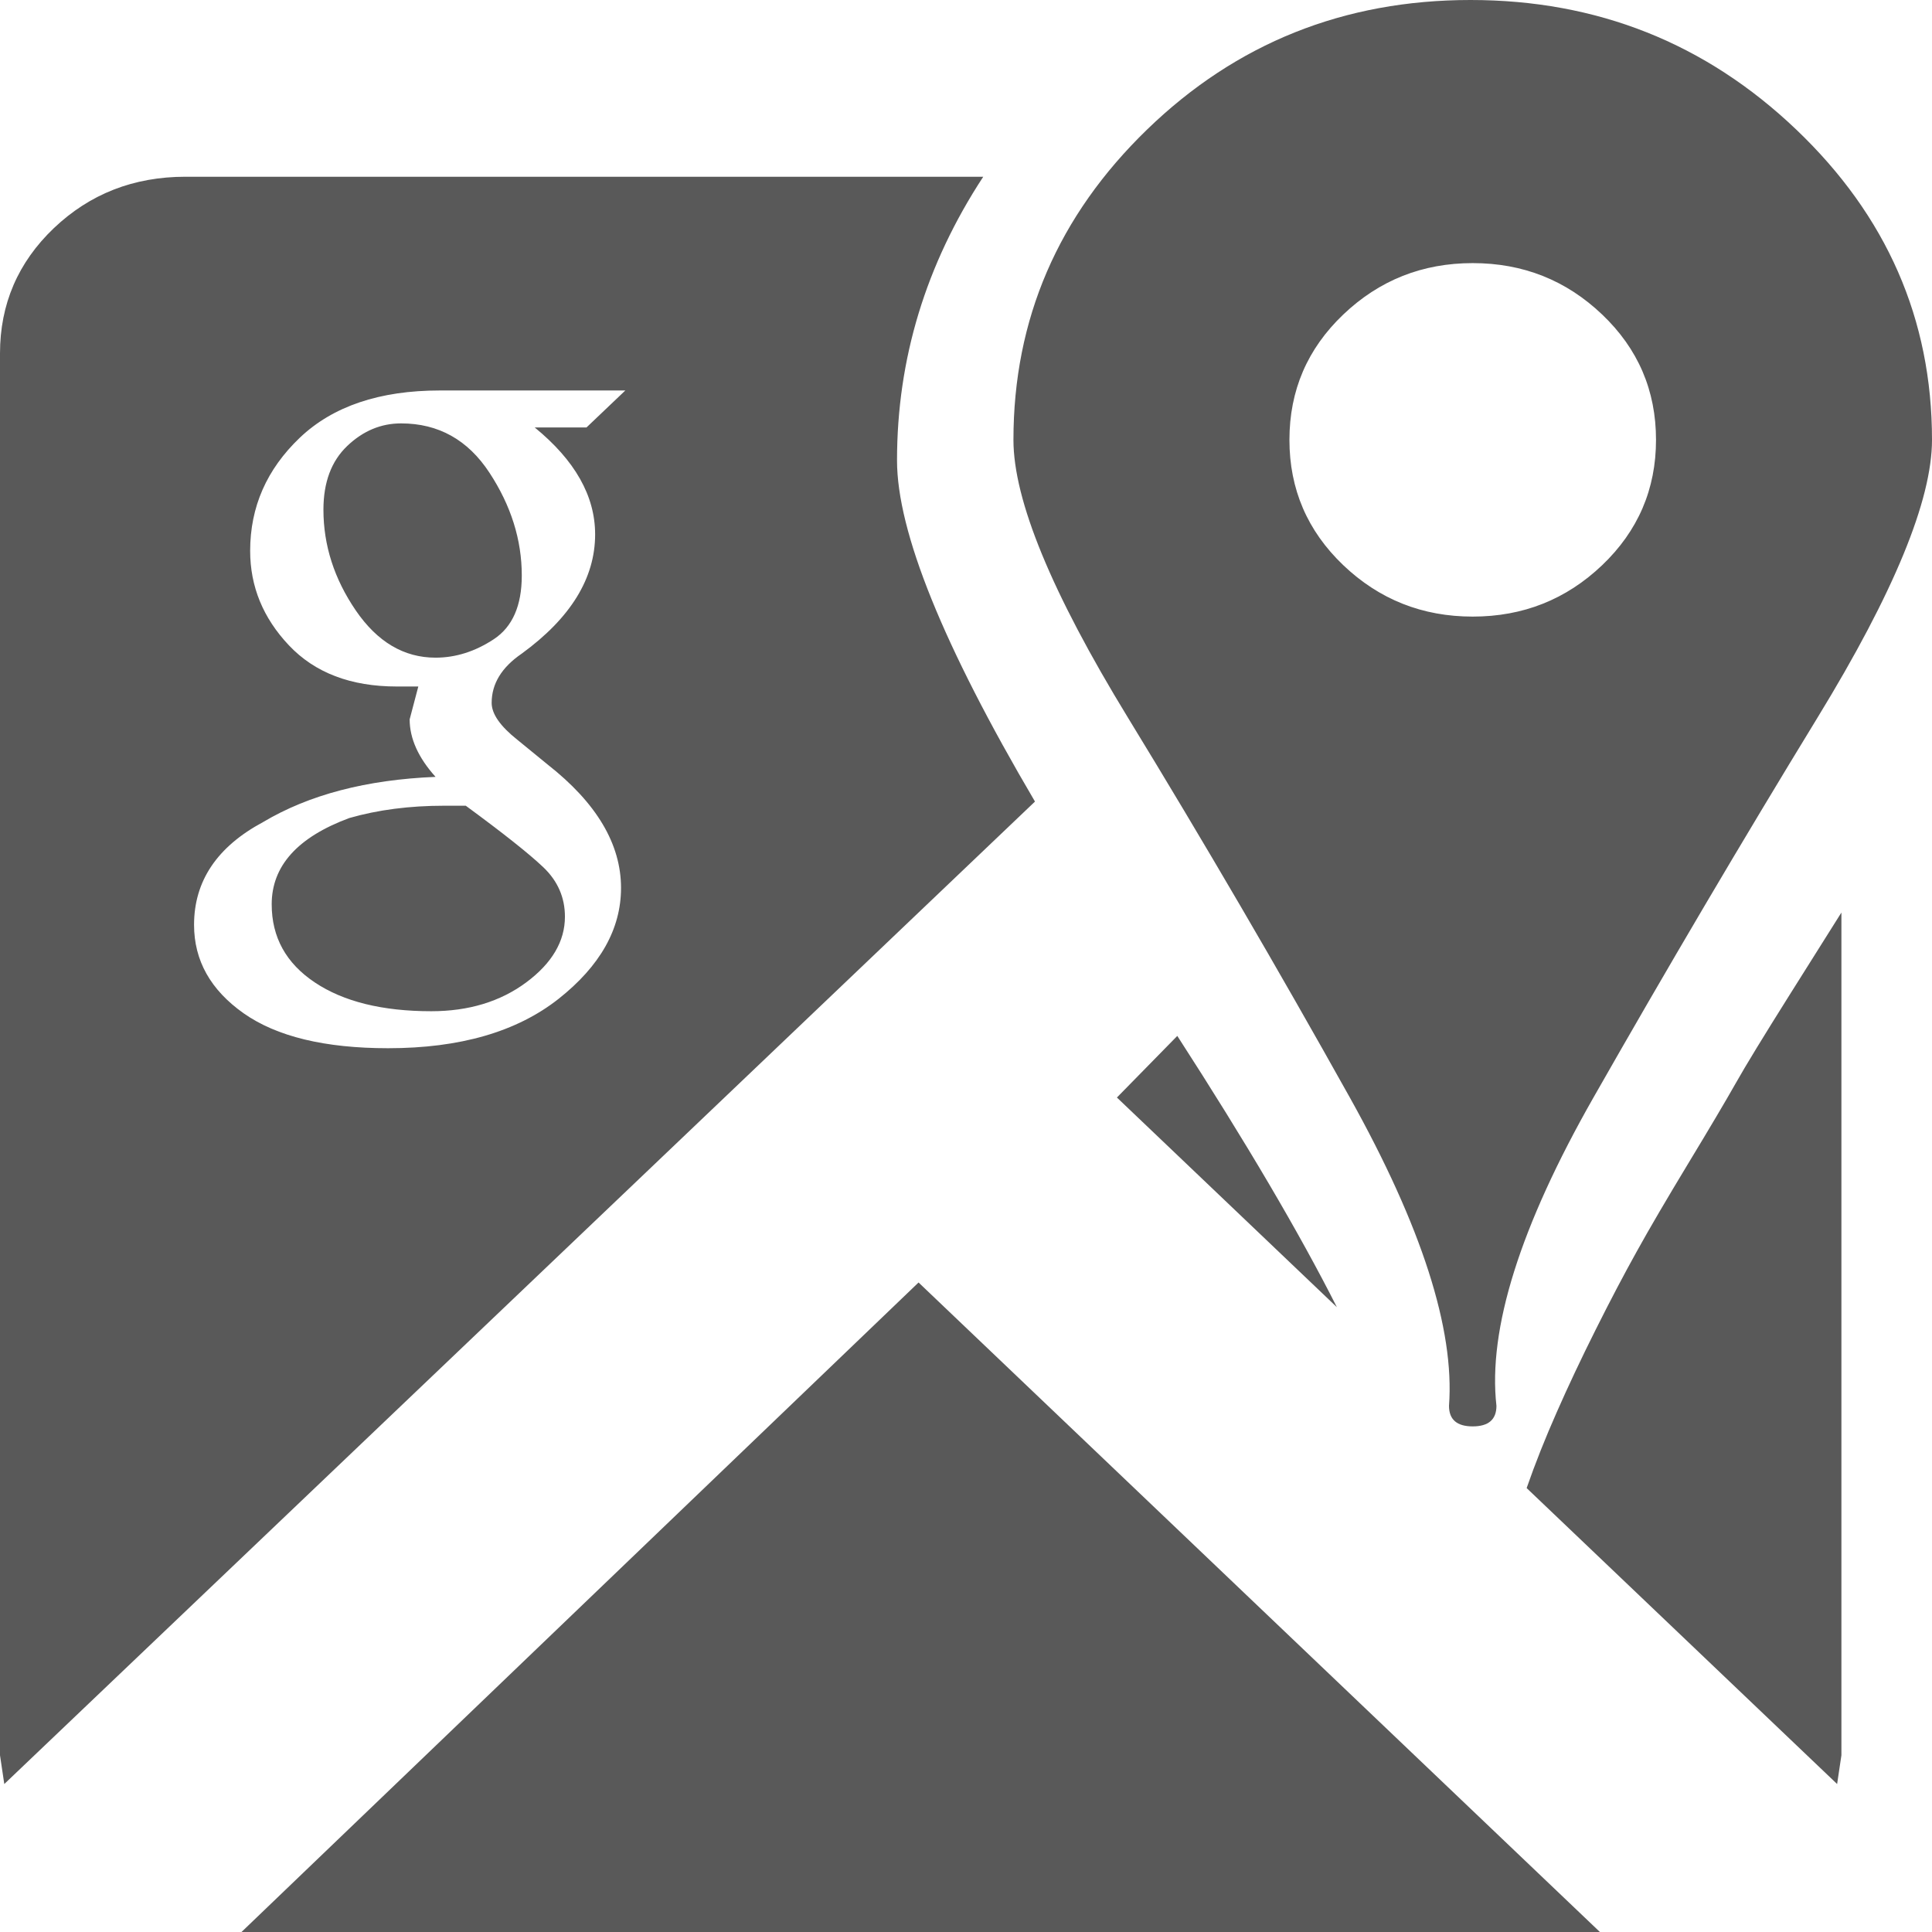 <svg width="27" height="27" viewBox="0 0 27 27" fill="none" xmlns="http://www.w3.org/2000/svg">
<path d="M20.551 0C22.319 0 23.836 0.603 25.102 1.81C26.367 3.016 27 4.462 27 6.147C27 6.989 26.468 8.282 25.403 10.024C24.338 11.767 23.294 13.538 22.269 15.338C21.244 17.138 20.792 18.575 20.913 19.647C20.913 19.838 20.802 19.934 20.581 19.934C20.36 19.934 20.25 19.838 20.25 19.647C20.33 18.575 19.868 17.138 18.864 15.338C17.859 13.538 16.825 11.767 15.76 10.024C14.695 8.282 14.163 6.989 14.163 6.147C14.163 4.462 14.786 3.016 16.031 1.81C17.277 0.603 18.784 0 20.551 0ZM20.581 3.677C19.878 3.677 19.276 3.916 18.773 4.395C18.271 4.873 18.02 5.457 18.02 6.147C18.02 6.836 18.271 7.42 18.773 7.899C19.276 8.378 19.878 8.617 20.581 8.617C21.285 8.617 21.887 8.378 22.39 7.899C22.892 7.42 23.143 6.836 23.143 6.147C23.143 5.457 22.892 4.873 22.39 4.395C21.887 3.916 21.285 3.677 20.581 3.677ZM2.592 2.47H13.741C12.938 3.696 12.536 5.017 12.536 6.434C12.536 7.43 13.179 9.019 14.464 11.202L0.06 24.932L0 24.53V4.94C0 4.251 0.251 3.667 0.753 3.188C1.256 2.71 1.868 2.47 2.592 2.47ZM18.683 18.268L15.609 15.338L16.453 14.477C17.417 15.97 18.161 17.234 18.683 18.268ZM22.359 27H3.375L12.837 17.923L22.359 27ZM25.734 12.753V24.53L25.674 24.932L21.335 20.796C21.455 20.451 21.596 20.097 21.757 19.733C21.917 19.369 22.098 18.986 22.299 18.584C22.5 18.182 22.691 17.818 22.872 17.493C23.052 17.167 23.294 16.755 23.595 16.257C23.896 15.76 24.117 15.386 24.258 15.137C24.398 14.888 24.65 14.477 25.011 13.902L25.734 12.753ZM6.027 14.132C5.344 14.132 4.801 13.998 4.4 13.73C3.998 13.462 3.797 13.098 3.797 12.638C3.797 12.102 4.158 11.7 4.882 11.432C5.283 11.317 5.725 11.26 6.208 11.26H6.509C7.031 11.643 7.393 11.93 7.594 12.121C7.795 12.313 7.895 12.543 7.895 12.811C7.895 13.155 7.714 13.462 7.353 13.73C6.991 13.998 6.549 14.132 6.027 14.132ZM4.52 7.123C4.52 6.74 4.631 6.444 4.852 6.233C5.073 6.022 5.324 5.917 5.605 5.917C6.127 5.917 6.539 6.147 6.84 6.606C7.142 7.066 7.292 7.545 7.292 8.043C7.292 8.464 7.162 8.761 6.901 8.933C6.64 9.105 6.368 9.191 6.087 9.191C5.645 9.191 5.273 8.971 4.972 8.531C4.671 8.09 4.52 7.621 4.52 7.123ZM7.654 10.685L7.232 10.34C6.991 10.149 6.871 9.977 6.871 9.823C6.871 9.555 7.011 9.326 7.292 9.134C7.975 8.636 8.317 8.081 8.317 7.468C8.317 6.932 8.036 6.434 7.473 5.974H8.196L8.739 5.457H6.147C5.304 5.457 4.651 5.678 4.189 6.118C3.727 6.559 3.496 7.085 3.496 7.698C3.496 8.196 3.676 8.636 4.038 9.019C4.4 9.402 4.902 9.594 5.545 9.594H5.846L5.725 10.053C5.725 10.321 5.846 10.589 6.087 10.857C5.123 10.896 4.319 11.106 3.676 11.489C3.033 11.834 2.712 12.313 2.712 12.925C2.712 13.423 2.943 13.835 3.405 14.161C3.867 14.486 4.54 14.649 5.424 14.649C6.429 14.649 7.222 14.419 7.805 13.96C8.387 13.5 8.679 12.983 8.679 12.409C8.679 11.796 8.337 11.221 7.654 10.685Z" fill="#595959"/>
</svg>

